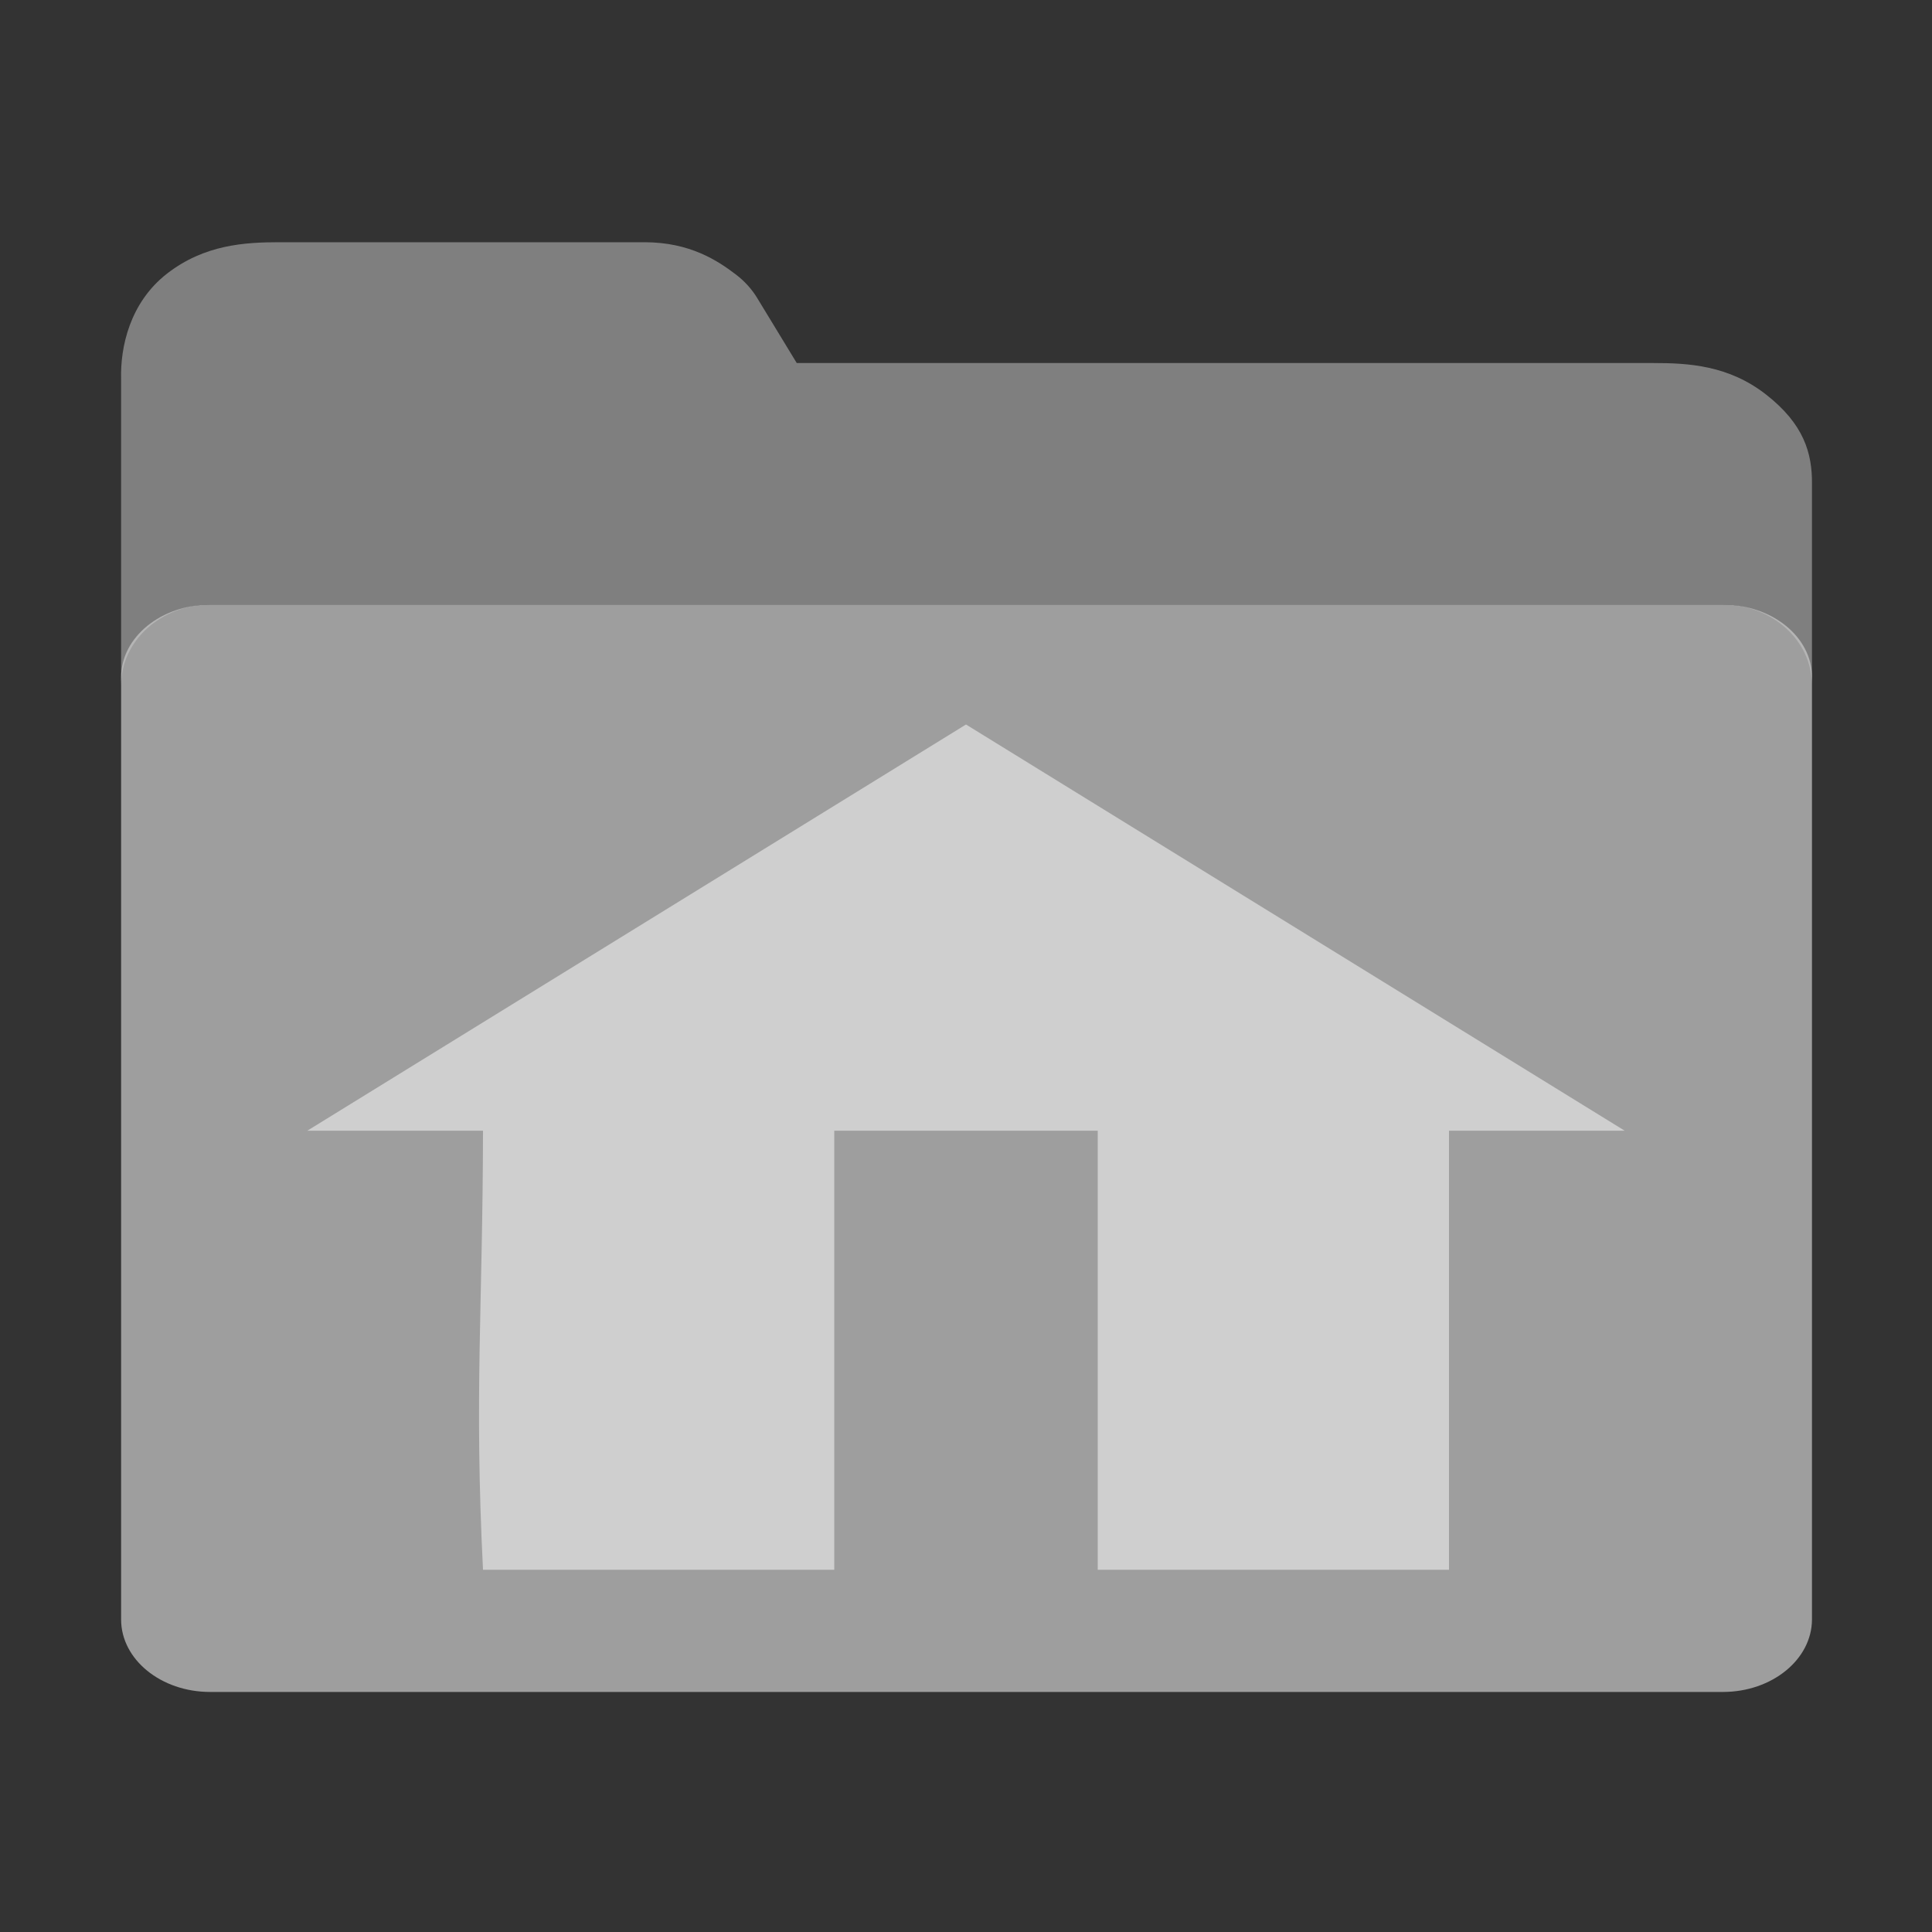 <?xml version="1.0" encoding="UTF-8" standalone="no"?>
<!-- Created with Inkscape (http://www.inkscape.org/) -->

<svg
   width="16"
   height="16"
   viewBox="0 0 16 16"
   version="1.1"
   id="SVGRoot"
   xmlns="http://www.w3.org/2000/svg"
   xmlns:svg="http://www.w3.org/2000/svg"
   xmlns:rdf="http://www.w3.org/1999/02/22-rdf-syntax-ns#"
   xmlns:cc="http://creativecommons.org/ns#"
   xmlns:dc="http://purl.org/dc/elements/1.1/">
  <rect x="0" y="0" width="16" height="16" fill="#333333" stroke="none"/>
  <defs
     id="defs815" />
  <g
     id="layer1"
     transform="translate(0,-8)">
    <g
       id="g1498"
       transform="matrix(0.737,0,0,0.667,-10.052,-1.333)"
       style="stroke-width:1.427">
      <path
         id="path1047"
         d="m 16.781,17 c -0.39,0 -0.843,0.029 -1.264,0.389 C 15.097,17.749 14.99,18.305 15,18.699 V 22.5 c 0.001,-0.551 0.449,-1 1,-1 h 17 c 0.553,5.4e-5 1.001,0.447 1,1 V 20 C 34.003,19.618 33.908,19.258 33.486,18.893 33.064,18.527 32.61,18.5 32.219,18.5 H 22.592 L 22.145,17.688 C 22.085,17.58 22.006,17.484 21.912,17.404 21.704,17.229 21.394,17 20.879,17 Z M 34,34 c -5.67e-4,0.276 -0.112,0.526 -0.293,0.707 C 33.888,34.526 34,34.276 34,34 Z"
         style="color:#000000;font-style:normal;font-variant:normal;font-weight:normal;font-stretch:normal;font-size:medium;line-height:normal;font-family:sans-serif;font-variant-ligatures:normal;font-variant-position:normal;font-variant-caps:normal;font-variant-numeric:normal;font-variant-alternates:normal;font-feature-settings:normal;text-indent:0;text-align:start;text-decoration:none;text-decoration-line:none;text-decoration-style:solid;text-decoration-color:#000000;letter-spacing:normal;word-spacing:normal;text-transform:none;writing-mode:lr-tb;direction:ltr;text-orientation:mixed;dominant-baseline:auto;baseline-shift:baseline;text-anchor:start;white-space:normal;shape-padding:0;clip-rule:nonzero;display:inline;overflow:visible;visibility:visible;opacity:0.5;isolation:auto;mix-blend-mode:normal;color-interpolation:sRGB;color-interpolation-filters:linearRGB;solid-color:#000000;solid-opacity:1;vector-effect:none;fill:#cccccc;fill-opacity:1.0;fill-rule:nonzero;stroke:none;stroke-width:2.854;stroke-linecap:butt;stroke-linejoin:round;stroke-miterlimit:4;stroke-dasharray:none;stroke-dashoffset:0;stroke-opacity:1;color-rendering:auto;image-rendering:auto;shape-rendering:auto;text-rendering:auto;enable-background:accumulate" />
      <path
         id="rect1030"
         d="m 16,21.5 c -0.551,4.8e-5 -0.999,0.404 -1,0.9 v 11.7 c 5.6e-5,0.497 0.448,0.9 1,0.9 h 17 c 0.551,-4.8e-5 0.999,-0.404 1,-0.9 V 22.4 c 0.001,-0.498 -0.447,-0.9 -1,-0.9 z"
         style="color:#000000;font-style:normal;font-variant:normal;font-weight:normal;font-stretch:normal;font-size:medium;line-height:normal;font-family:sans-serif;font-variant-ligatures:normal;font-variant-position:normal;font-variant-caps:normal;font-variant-numeric:normal;font-variant-alternates:normal;font-feature-settings:normal;text-indent:0;text-align:start;text-decoration:none;text-decoration-line:none;text-decoration-style:solid;text-decoration-color:#000000;letter-spacing:normal;word-spacing:normal;text-transform:none;writing-mode:lr-tb;direction:ltr;text-orientation:mixed;dominant-baseline:auto;baseline-shift:baseline;text-anchor:start;white-space:normal;shape-padding:0;clip-rule:nonzero;display:inline;overflow:visible;visibility:visible;opacity:0.7;isolation:auto;mix-blend-mode:normal;color-interpolation:sRGB;color-interpolation-filters:linearRGB;solid-color:#000000;solid-opacity:1;vector-effect:none;fill:#cccccc;fill-opacity:1.0;fill-rule:nonzero;stroke:none;stroke-width:2.757;stroke-linecap:round;stroke-linejoin:round;stroke-miterlimit:4;stroke-dasharray:none;stroke-dashoffset:0;stroke-opacity:1;paint-order:normal;color-rendering:auto;image-rendering:auto;shape-rendering:auto;text-rendering:auto;enable-background:accumulate" />
    </g>
    <path
       id="path892-4"
       style="display:inline;opacity:0.5;fill:#ffffff;fill-opacity:1.0;fill-rule:evenodd;stroke:none;stroke-width:4.522pt"
       d="M 4,21 H 6.909 V 17.364 H 9.091 V 21 H 12 v -3.636 h 1.455 L 8,14 2.545,17.364 H 4 C 3.998,18.819 3.927,19.546 4,21 Z" />
  </g>
</svg>

